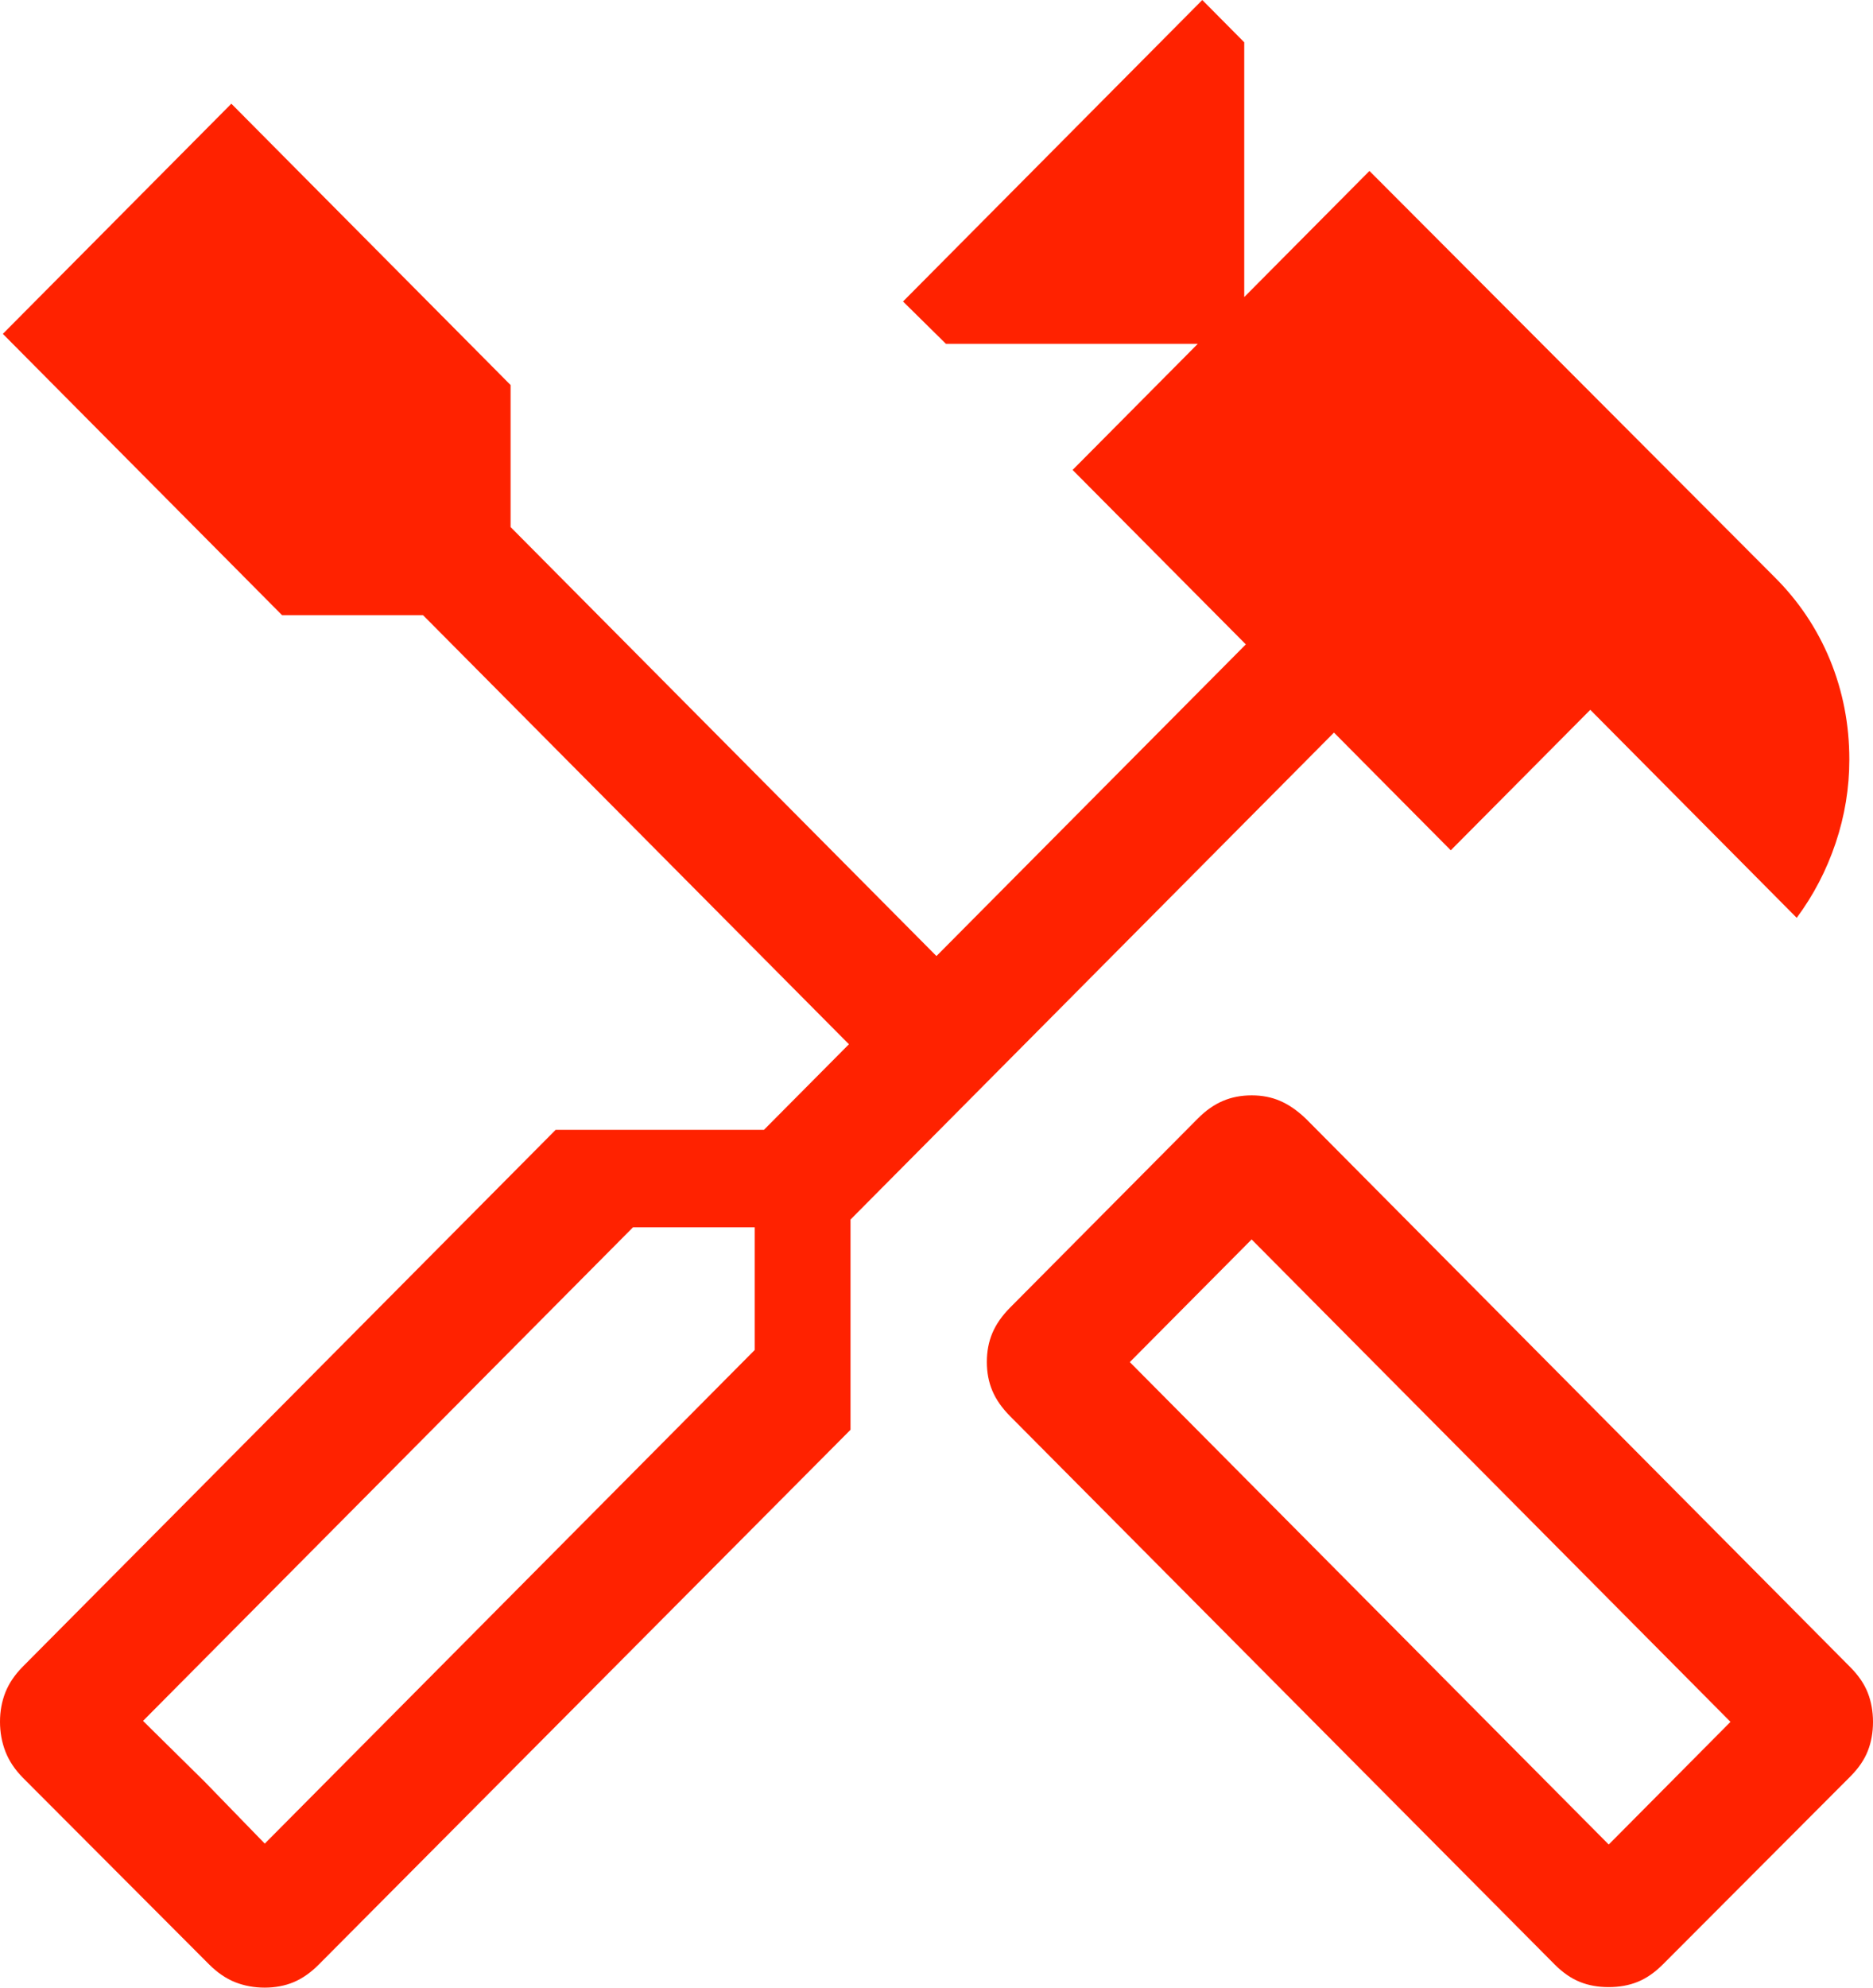<svg width="33" height="35" viewBox="0 0 33 35" fill="none" xmlns="http://www.w3.org/2000/svg">
<path d="M28.342 34.991C28.157 34.991 27.988 34.961 27.835 34.899C27.681 34.837 27.532 34.734 27.389 34.59L17.797 24.938C17.653 24.793 17.549 24.644 17.484 24.49C17.419 24.336 17.387 24.167 17.387 23.983C17.387 23.798 17.419 23.628 17.484 23.474C17.549 23.32 17.653 23.17 17.797 23.025L21.099 19.701C21.242 19.556 21.392 19.451 21.546 19.386C21.7 19.32 21.869 19.288 22.054 19.288C22.236 19.288 22.403 19.32 22.555 19.386C22.707 19.451 22.858 19.556 23.01 19.701L32.601 29.358C32.745 29.503 32.847 29.653 32.908 29.808C32.969 29.964 33 30.135 33 30.321C33 30.508 32.969 30.679 32.908 30.833C32.847 30.988 32.745 31.137 32.601 31.282L29.299 34.59C29.155 34.734 29.006 34.837 28.852 34.899C28.698 34.961 28.528 34.991 28.342 34.991ZM28.344 32.48L30.489 30.32L22.052 21.825L19.906 23.985L28.344 32.48ZM4.664 35C4.478 35 4.305 34.968 4.142 34.904C3.98 34.839 3.827 34.734 3.683 34.59L0.408 31.309C0.264 31.164 0.16 31.009 0.096 30.844C0.032 30.68 0 30.504 0 30.318C0 30.132 0.032 29.959 0.096 29.798C0.16 29.638 0.263 29.487 0.405 29.344L9.79 19.895H13.46L14.957 18.388L7.454 10.833H4.97L0.05 5.879L4.076 1.826L8.996 6.78V9.281L16.499 16.835L21.95 11.347L18.898 8.275L21.104 6.054H16.666L15.91 5.309L21.183 0L21.922 0.745V5.231L24.128 3.01L31.257 10.153C31.686 10.578 32.014 11.066 32.242 11.618C32.469 12.171 32.583 12.757 32.583 13.374C32.583 13.875 32.503 14.365 32.342 14.844C32.181 15.324 31.952 15.763 31.656 16.162L28.019 12.499L25.561 14.973L23.503 12.9L14.985 21.475V25.177L5.618 34.592C5.476 34.735 5.328 34.839 5.173 34.904C5.019 34.968 4.849 35 4.664 35ZM4.665 32.464L13.297 23.772V21.612H11.152L2.52 30.303L4.665 32.464ZM4.665 32.464L2.52 30.303L3.604 31.372L4.665 32.464Z" fill="#FF2200"/>
</svg>
